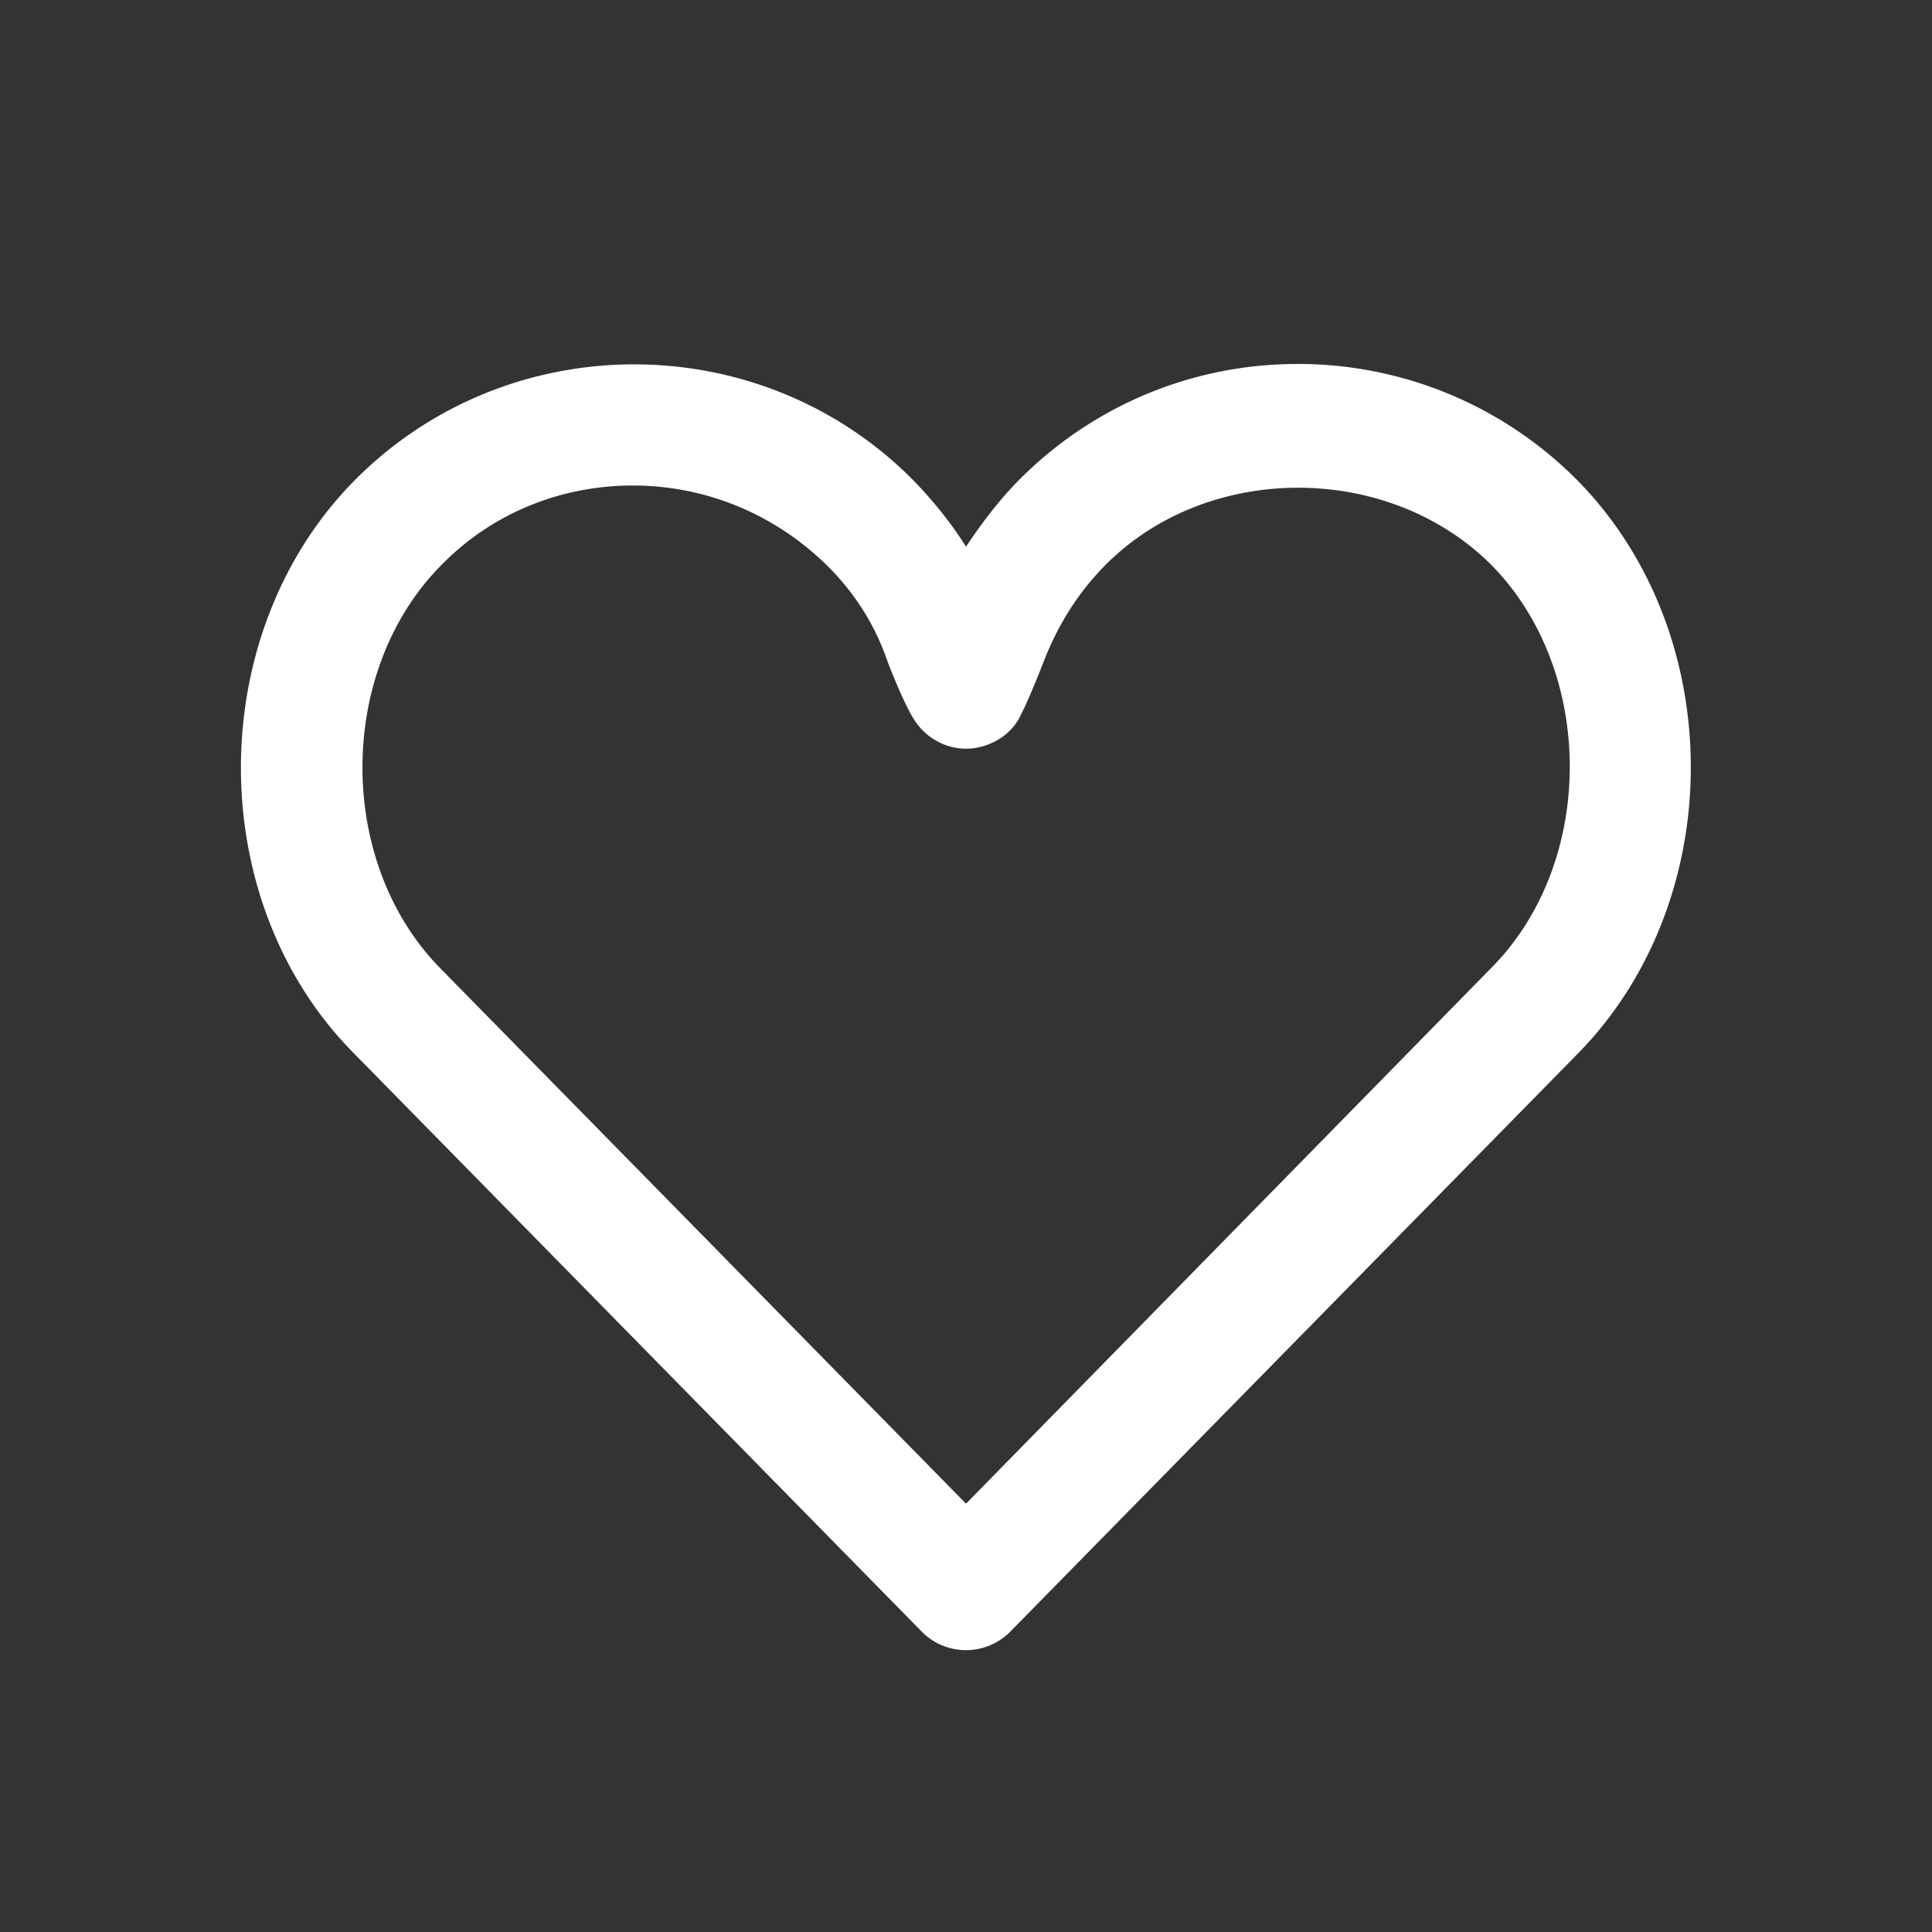 <svg xmlns="http://www.w3.org/2000/svg" width="500" height="500" style="width:100%;height:100%;transform:translate3d(0,0,0);content-visibility:visible" viewBox="0 0 500 500"><rect x="0" y="0" width="500" height="500" fill="#333333" stroke="none"/><defs><clipPath id="a"><path d="M0 0h500v500H0z"/></clipPath></defs><g clip-path="url(#a)"><path fill="#fff" d="M4.122-7.99c-1.3 0-2.53.51-3.45 1.43-.25.25-.47.54-.67.84-.19-.3-.42-.59-.7-.87-1.9-1.87-4.99-1.86-6.88.03-1.89 1.89-1.91 5.23-.03 7.13l7.07 7.2a.773.773 0 0 0 1.08 0L7.582.6c1.9-1.91 1.9-5.25 0-7.16a4.88 4.88 0 0 0-3.46-1.43zm2.39 7.52c0 .01 0 .01 0 0L.002 6.17l-6.53-6.65c-1.3-1.32-1.29-3.71.02-5.02.65-.66 1.51-.98 2.37-.98.87 0 1.74.33 2.42 1 .34.34.59.73.75 1.2.21.54.32.7.32.7.14.23.39.37.65.37s.52-.14.65-.36c0 0 .1-.17.31-.71.18-.47.44-.88.78-1.22 1.27-1.27 3.5-1.27 4.78 0 1.31 1.32 1.31 3.72-.01 5.03z" style="display:block" transform="translate(249.963 260.625) scale(20.83)"/><path style="display:none"/><path fill="none" style="display:none"/></g></svg>